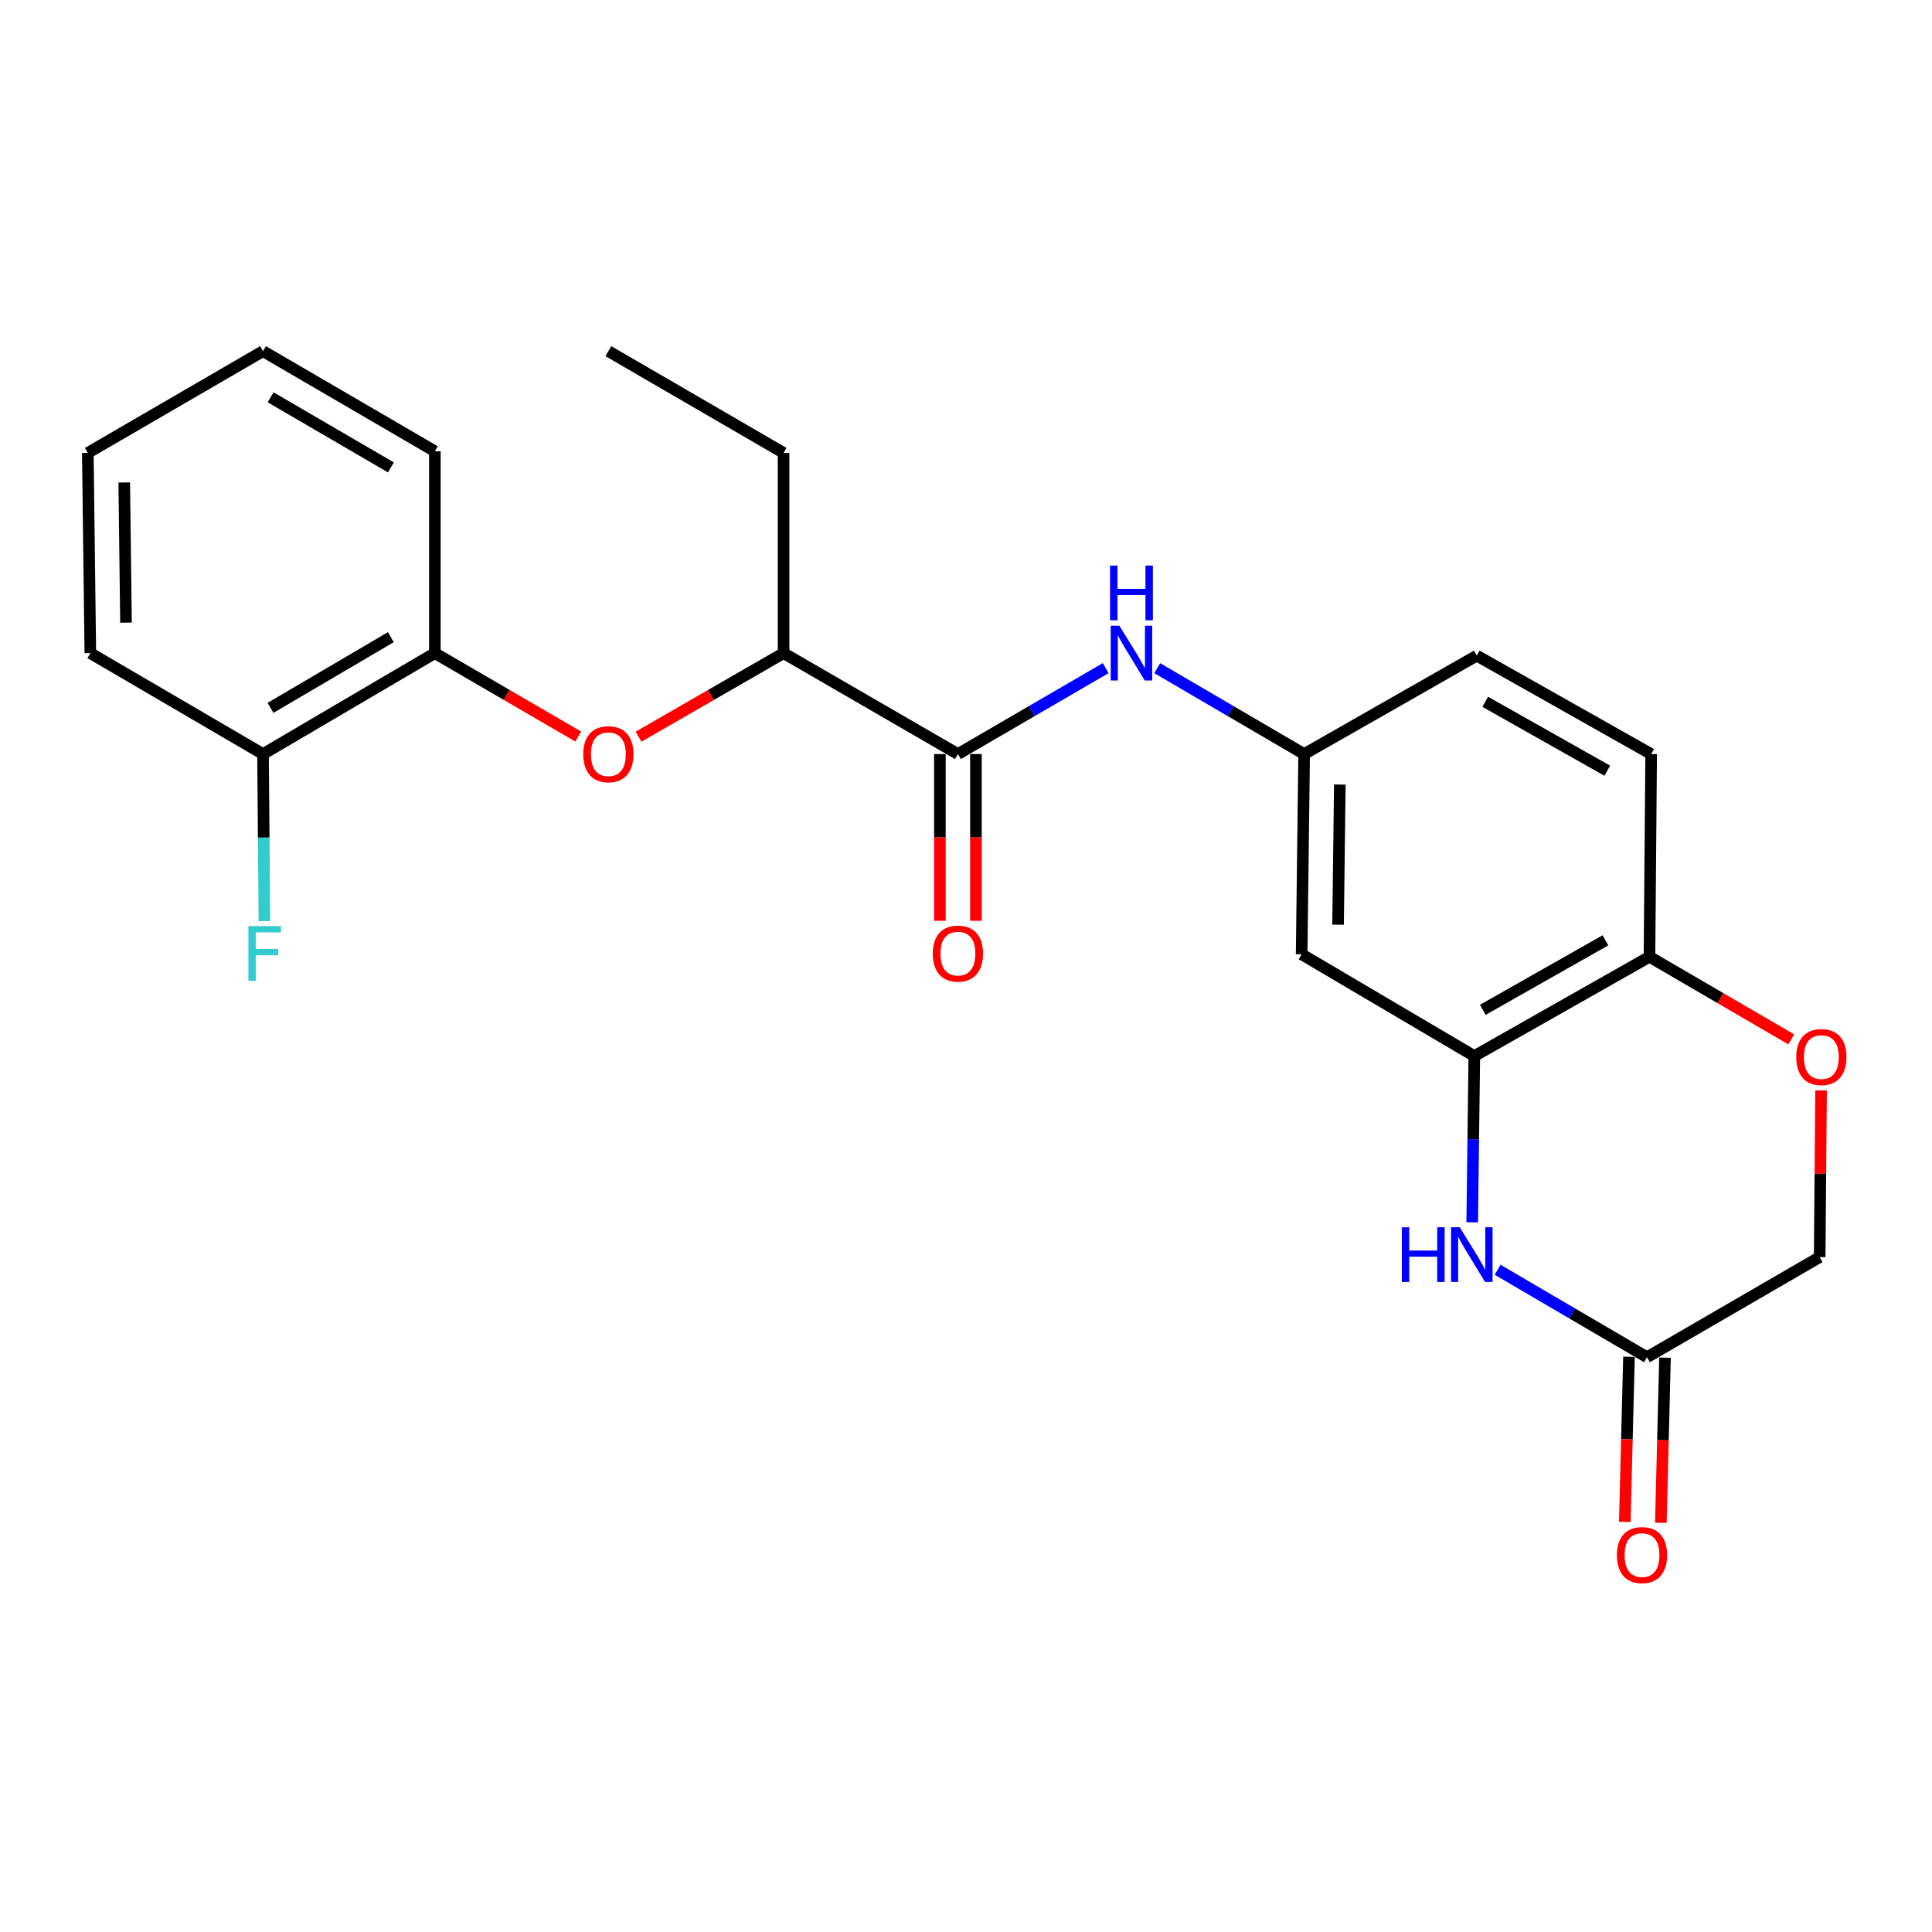 <?xml version='1.0' encoding='iso-8859-1'?>
<svg version='1.1' baseProfile='full'
              xmlns='http://www.w3.org/2000/svg'
                      xmlns:rdkit='http://www.rdkit.org/xml'
                      xmlns:xlink='http://www.w3.org/1999/xlink'
                  xml:space='preserve'
width='1000px' height='1000px' viewBox='0 0 1000 1000'>
<!-- END OF HEADER -->
<rect style='opacity:1.0;fill:#FFFFFF;stroke:none' width='1000' height='1000' x='0' y='0'> </rect>
<path class='bond-0' d='M 762.011,632.664 L 762.557,589.643' style='fill:none;fill-rule:evenodd;stroke:#0000FF;stroke-width:6px;stroke-linecap:butt;stroke-linejoin:miter;stroke-opacity:1' />
<path class='bond-0' d='M 762.557,589.643 L 763.104,546.622' style='fill:none;fill-rule:evenodd;stroke:#000000;stroke-width:6px;stroke-linecap:butt;stroke-linejoin:miter;stroke-opacity:1' />
<path class='bond-2' d='M 775.165,657.221 L 813.823,679.858' style='fill:none;fill-rule:evenodd;stroke:#0000FF;stroke-width:6px;stroke-linecap:butt;stroke-linejoin:miter;stroke-opacity:1' />
<path class='bond-2' d='M 813.823,679.858 L 852.481,702.495' style='fill:none;fill-rule:evenodd;stroke:#000000;stroke-width:6px;stroke-linecap:butt;stroke-linejoin:miter;stroke-opacity:1' />
<path class='bond-6' d='M 763.104,546.622 L 673.727,493.935' style='fill:none;fill-rule:evenodd;stroke:#000000;stroke-width:6px;stroke-linecap:butt;stroke-linejoin:miter;stroke-opacity:1' />
<path class='bond-7' d='M 763.104,546.622 L 853.767,495.231' style='fill:none;fill-rule:evenodd;stroke:#000000;stroke-width:6px;stroke-linecap:butt;stroke-linejoin:miter;stroke-opacity:1' />
<path class='bond-7' d='M 767.501,522.679 L 830.965,486.705' style='fill:none;fill-rule:evenodd;stroke:#000000;stroke-width:6px;stroke-linecap:butt;stroke-linejoin:miter;stroke-opacity:1' />
<path class='bond-1' d='M 495.813,390.303 L 534.06,368.06' style='fill:none;fill-rule:evenodd;stroke:#000000;stroke-width:6px;stroke-linecap:butt;stroke-linejoin:miter;stroke-opacity:1' />
<path class='bond-1' d='M 534.06,368.06 L 572.308,345.818' style='fill:none;fill-rule:evenodd;stroke:#0000FF;stroke-width:6px;stroke-linecap:butt;stroke-linejoin:miter;stroke-opacity:1' />
<path class='bond-9' d='M 495.813,390.303 L 405.575,338.061' style='fill:none;fill-rule:evenodd;stroke:#000000;stroke-width:6px;stroke-linecap:butt;stroke-linejoin:miter;stroke-opacity:1' />
<path class='bond-11' d='M 486.482,390.303 L 486.482,433.451' style='fill:none;fill-rule:evenodd;stroke:#000000;stroke-width:6px;stroke-linecap:butt;stroke-linejoin:miter;stroke-opacity:1' />
<path class='bond-11' d='M 486.482,433.451 L 486.482,476.599' style='fill:none;fill-rule:evenodd;stroke:#FF0000;stroke-width:6px;stroke-linecap:butt;stroke-linejoin:miter;stroke-opacity:1' />
<path class='bond-11' d='M 505.144,390.303 L 505.144,433.451' style='fill:none;fill-rule:evenodd;stroke:#000000;stroke-width:6px;stroke-linecap:butt;stroke-linejoin:miter;stroke-opacity:1' />
<path class='bond-11' d='M 505.144,433.451 L 505.144,476.599' style='fill:none;fill-rule:evenodd;stroke:#FF0000;stroke-width:6px;stroke-linecap:butt;stroke-linejoin:miter;stroke-opacity:1' />
<path class='bond-13' d='M 843.154,702.26 L 842.076,744.988' style='fill:none;fill-rule:evenodd;stroke:#000000;stroke-width:6px;stroke-linecap:butt;stroke-linejoin:miter;stroke-opacity:1' />
<path class='bond-13' d='M 842.076,744.988 L 840.998,787.717' style='fill:none;fill-rule:evenodd;stroke:#FF0000;stroke-width:6px;stroke-linecap:butt;stroke-linejoin:miter;stroke-opacity:1' />
<path class='bond-13' d='M 861.809,702.73 L 860.731,745.459' style='fill:none;fill-rule:evenodd;stroke:#000000;stroke-width:6px;stroke-linecap:butt;stroke-linejoin:miter;stroke-opacity:1' />
<path class='bond-13' d='M 860.731,745.459 L 859.653,788.187' style='fill:none;fill-rule:evenodd;stroke:#FF0000;stroke-width:6px;stroke-linecap:butt;stroke-linejoin:miter;stroke-opacity:1' />
<path class='bond-14' d='M 852.481,702.495 L 941.858,650.679' style='fill:none;fill-rule:evenodd;stroke:#000000;stroke-width:6px;stroke-linecap:butt;stroke-linejoin:miter;stroke-opacity:1' />
<path class='bond-3' d='M 598.974,345.852 L 636.999,368.077' style='fill:none;fill-rule:evenodd;stroke:#0000FF;stroke-width:6px;stroke-linecap:butt;stroke-linejoin:miter;stroke-opacity:1' />
<path class='bond-3' d='M 636.999,368.077 L 675.023,390.303' style='fill:none;fill-rule:evenodd;stroke:#000000;stroke-width:6px;stroke-linecap:butt;stroke-linejoin:miter;stroke-opacity:1' />
<path class='bond-4' d='M 942.583,564.408 L 942.221,607.543' style='fill:none;fill-rule:evenodd;stroke:#FF0000;stroke-width:6px;stroke-linecap:butt;stroke-linejoin:miter;stroke-opacity:1' />
<path class='bond-4' d='M 942.221,607.543 L 941.858,650.679' style='fill:none;fill-rule:evenodd;stroke:#000000;stroke-width:6px;stroke-linecap:butt;stroke-linejoin:miter;stroke-opacity:1' />
<path class='bond-24' d='M 927.155,537.984 L 890.461,516.608' style='fill:none;fill-rule:evenodd;stroke:#FF0000;stroke-width:6px;stroke-linecap:butt;stroke-linejoin:miter;stroke-opacity:1' />
<path class='bond-24' d='M 890.461,516.608 L 853.767,495.231' style='fill:none;fill-rule:evenodd;stroke:#000000;stroke-width:6px;stroke-linecap:butt;stroke-linejoin:miter;stroke-opacity:1' />
<path class='bond-5' d='M 330.508,381.306 L 368.042,359.684' style='fill:none;fill-rule:evenodd;stroke:#FF0000;stroke-width:6px;stroke-linecap:butt;stroke-linejoin:miter;stroke-opacity:1' />
<path class='bond-5' d='M 368.042,359.684 L 405.575,338.061' style='fill:none;fill-rule:evenodd;stroke:#000000;stroke-width:6px;stroke-linecap:butt;stroke-linejoin:miter;stroke-opacity:1' />
<path class='bond-8' d='M 299.294,381.23 L 262.187,359.646' style='fill:none;fill-rule:evenodd;stroke:#FF0000;stroke-width:6px;stroke-linecap:butt;stroke-linejoin:miter;stroke-opacity:1' />
<path class='bond-8' d='M 262.187,359.646 L 225.08,338.061' style='fill:none;fill-rule:evenodd;stroke:#000000;stroke-width:6px;stroke-linecap:butt;stroke-linejoin:miter;stroke-opacity:1' />
<path class='bond-10' d='M 673.727,493.935 L 675.023,390.303' style='fill:none;fill-rule:evenodd;stroke:#000000;stroke-width:6px;stroke-linecap:butt;stroke-linejoin:miter;stroke-opacity:1' />
<path class='bond-10' d='M 692.581,478.623 L 693.489,406.081' style='fill:none;fill-rule:evenodd;stroke:#000000;stroke-width:6px;stroke-linecap:butt;stroke-linejoin:miter;stroke-opacity:1' />
<path class='bond-15' d='M 853.767,495.231 L 854.638,390.303' style='fill:none;fill-rule:evenodd;stroke:#000000;stroke-width:6px;stroke-linecap:butt;stroke-linejoin:miter;stroke-opacity:1' />
<path class='bond-12' d='M 225.08,338.061 L 136.138,390.303' style='fill:none;fill-rule:evenodd;stroke:#000000;stroke-width:6px;stroke-linecap:butt;stroke-linejoin:miter;stroke-opacity:1' />
<path class='bond-12' d='M 202.287,329.807 L 140.028,366.376' style='fill:none;fill-rule:evenodd;stroke:#000000;stroke-width:6px;stroke-linecap:butt;stroke-linejoin:miter;stroke-opacity:1' />
<path class='bond-18' d='M 225.08,338.061 L 225.08,233.579' style='fill:none;fill-rule:evenodd;stroke:#000000;stroke-width:6px;stroke-linecap:butt;stroke-linejoin:miter;stroke-opacity:1' />
<path class='bond-19' d='M 405.575,338.061 L 405.575,234.419' style='fill:none;fill-rule:evenodd;stroke:#000000;stroke-width:6px;stroke-linecap:butt;stroke-linejoin:miter;stroke-opacity:1' />
<path class='bond-25' d='M 675.023,390.303 L 764.39,339.357' style='fill:none;fill-rule:evenodd;stroke:#000000;stroke-width:6px;stroke-linecap:butt;stroke-linejoin:miter;stroke-opacity:1' />
<path class='bond-17' d='M 136.138,390.303 L 136.503,433.531' style='fill:none;fill-rule:evenodd;stroke:#000000;stroke-width:6px;stroke-linecap:butt;stroke-linejoin:miter;stroke-opacity:1' />
<path class='bond-17' d='M 136.503,433.531 L 136.867,476.759' style='fill:none;fill-rule:evenodd;stroke:#33CCCC;stroke-width:6px;stroke-linecap:butt;stroke-linejoin:miter;stroke-opacity:1' />
<path class='bond-20' d='M 136.138,390.303 L 46.751,338.061' style='fill:none;fill-rule:evenodd;stroke:#000000;stroke-width:6px;stroke-linecap:butt;stroke-linejoin:miter;stroke-opacity:1' />
<path class='bond-16' d='M 854.638,390.303 L 764.39,339.357' style='fill:none;fill-rule:evenodd;stroke:#000000;stroke-width:6px;stroke-linecap:butt;stroke-linejoin:miter;stroke-opacity:1' />
<path class='bond-16' d='M 831.927,398.912 L 768.753,363.25' style='fill:none;fill-rule:evenodd;stroke:#000000;stroke-width:6px;stroke-linecap:butt;stroke-linejoin:miter;stroke-opacity:1' />
<path class='bond-22' d='M 225.08,233.579 L 136.138,181.753' style='fill:none;fill-rule:evenodd;stroke:#000000;stroke-width:6px;stroke-linecap:butt;stroke-linejoin:miter;stroke-opacity:1' />
<path class='bond-22' d='M 202.343,241.929 L 140.084,205.65' style='fill:none;fill-rule:evenodd;stroke:#000000;stroke-width:6px;stroke-linecap:butt;stroke-linejoin:miter;stroke-opacity:1' />
<path class='bond-21' d='M 405.575,234.419 L 314.892,181.753' style='fill:none;fill-rule:evenodd;stroke:#000000;stroke-width:6px;stroke-linecap:butt;stroke-linejoin:miter;stroke-opacity:1' />
<path class='bond-26' d='M 46.751,338.061 L 45.455,234.419' style='fill:none;fill-rule:evenodd;stroke:#000000;stroke-width:6px;stroke-linecap:butt;stroke-linejoin:miter;stroke-opacity:1' />
<path class='bond-26' d='M 65.216,322.282 L 64.309,249.732' style='fill:none;fill-rule:evenodd;stroke:#000000;stroke-width:6px;stroke-linecap:butt;stroke-linejoin:miter;stroke-opacity:1' />
<path class='bond-23' d='M 136.138,181.753 L 45.455,234.419' style='fill:none;fill-rule:evenodd;stroke:#000000;stroke-width:6px;stroke-linecap:butt;stroke-linejoin:miter;stroke-opacity:1' />
<path  class='atom-0' d='M 725.578 635.233
L 729.418 635.233
L 729.418 647.273
L 743.898 647.273
L 743.898 635.233
L 747.738 635.233
L 747.738 663.553
L 743.898 663.553
L 743.898 650.473
L 729.418 650.473
L 729.418 663.553
L 725.578 663.553
L 725.578 635.233
' fill='#0000FF'/>
<path  class='atom-0' d='M 755.538 635.233
L 764.818 650.233
Q 765.738 651.713, 767.218 654.393
Q 768.698 657.073, 768.778 657.233
L 768.778 635.233
L 772.538 635.233
L 772.538 663.553
L 768.658 663.553
L 758.698 647.153
Q 757.538 645.233, 756.298 643.033
Q 755.098 640.833, 754.738 640.153
L 754.738 663.553
L 751.058 663.553
L 751.058 635.233
L 755.538 635.233
' fill='#0000FF'/>
<path  class='atom-4' d='M 579.386 323.901
L 588.666 338.901
Q 589.586 340.381, 591.066 343.061
Q 592.546 345.741, 592.626 345.901
L 592.626 323.901
L 596.386 323.901
L 596.386 352.221
L 592.506 352.221
L 582.546 335.821
Q 581.386 333.901, 580.146 331.701
Q 578.946 329.501, 578.586 328.821
L 578.586 352.221
L 574.906 352.221
L 574.906 323.901
L 579.386 323.901
' fill='#0000FF'/>
<path  class='atom-4' d='M 574.566 292.749
L 578.406 292.749
L 578.406 304.789
L 592.886 304.789
L 592.886 292.749
L 596.726 292.749
L 596.726 321.069
L 592.886 321.069
L 592.886 307.989
L 578.406 307.989
L 578.406 321.069
L 574.566 321.069
L 574.566 292.749
' fill='#0000FF'/>
<path  class='atom-5' d='M 929.729 547.137
Q 929.729 540.337, 933.089 536.537
Q 936.449 532.737, 942.729 532.737
Q 949.009 532.737, 952.369 536.537
Q 955.729 540.337, 955.729 547.137
Q 955.729 554.017, 952.329 557.937
Q 948.929 561.817, 942.729 561.817
Q 936.489 561.817, 933.089 557.937
Q 929.729 554.057, 929.729 547.137
M 942.729 558.617
Q 947.049 558.617, 949.369 555.737
Q 951.729 552.817, 951.729 547.137
Q 951.729 541.577, 949.369 538.777
Q 947.049 535.937, 942.729 535.937
Q 938.409 535.937, 936.049 538.737
Q 933.729 541.537, 933.729 547.137
Q 933.729 552.857, 936.049 555.737
Q 938.409 558.617, 942.729 558.617
' fill='#FF0000'/>
<path  class='atom-6' d='M 301.892 390.383
Q 301.892 383.583, 305.252 379.783
Q 308.612 375.983, 314.892 375.983
Q 321.172 375.983, 324.532 379.783
Q 327.892 383.583, 327.892 390.383
Q 327.892 397.263, 324.492 401.183
Q 321.092 405.063, 314.892 405.063
Q 308.652 405.063, 305.252 401.183
Q 301.892 397.303, 301.892 390.383
M 314.892 401.863
Q 319.212 401.863, 321.532 398.983
Q 323.892 396.063, 323.892 390.383
Q 323.892 384.823, 321.532 382.023
Q 319.212 379.183, 314.892 379.183
Q 310.572 379.183, 308.212 381.983
Q 305.892 384.783, 305.892 390.383
Q 305.892 396.103, 308.212 398.983
Q 310.572 401.863, 314.892 401.863
' fill='#FF0000'/>
<path  class='atom-12' d='M 482.813 493.579
Q 482.813 486.779, 486.173 482.979
Q 489.533 479.179, 495.813 479.179
Q 502.093 479.179, 505.453 482.979
Q 508.813 486.779, 508.813 493.579
Q 508.813 500.459, 505.413 504.379
Q 502.013 508.259, 495.813 508.259
Q 489.573 508.259, 486.173 504.379
Q 482.813 500.499, 482.813 493.579
M 495.813 505.059
Q 500.133 505.059, 502.453 502.179
Q 504.813 499.259, 504.813 493.579
Q 504.813 488.019, 502.453 485.219
Q 500.133 482.379, 495.813 482.379
Q 491.493 482.379, 489.133 485.179
Q 486.813 487.979, 486.813 493.579
Q 486.813 499.299, 489.133 502.179
Q 491.493 505.059, 495.813 505.059
' fill='#FF0000'/>
<path  class='atom-14' d='M 836.9 804.911
Q 836.9 798.111, 840.26 794.311
Q 843.62 790.511, 849.9 790.511
Q 856.18 790.511, 859.54 794.311
Q 862.9 798.111, 862.9 804.911
Q 862.9 811.791, 859.5 815.711
Q 856.1 819.591, 849.9 819.591
Q 843.66 819.591, 840.26 815.711
Q 836.9 811.831, 836.9 804.911
M 849.9 816.391
Q 854.22 816.391, 856.54 813.511
Q 858.9 810.591, 858.9 804.911
Q 858.9 799.351, 856.54 796.551
Q 854.22 793.711, 849.9 793.711
Q 845.58 793.711, 843.22 796.511
Q 840.9 799.311, 840.9 804.911
Q 840.9 810.631, 843.22 813.511
Q 845.58 816.391, 849.9 816.391
' fill='#FF0000'/>
<path  class='atom-18' d='M 128.589 479.339
L 145.429 479.339
L 145.429 482.579
L 132.389 482.579
L 132.389 491.179
L 143.989 491.179
L 143.989 494.459
L 132.389 494.459
L 132.389 507.659
L 128.589 507.659
L 128.589 479.339
' fill='#33CCCC'/>
</svg>
